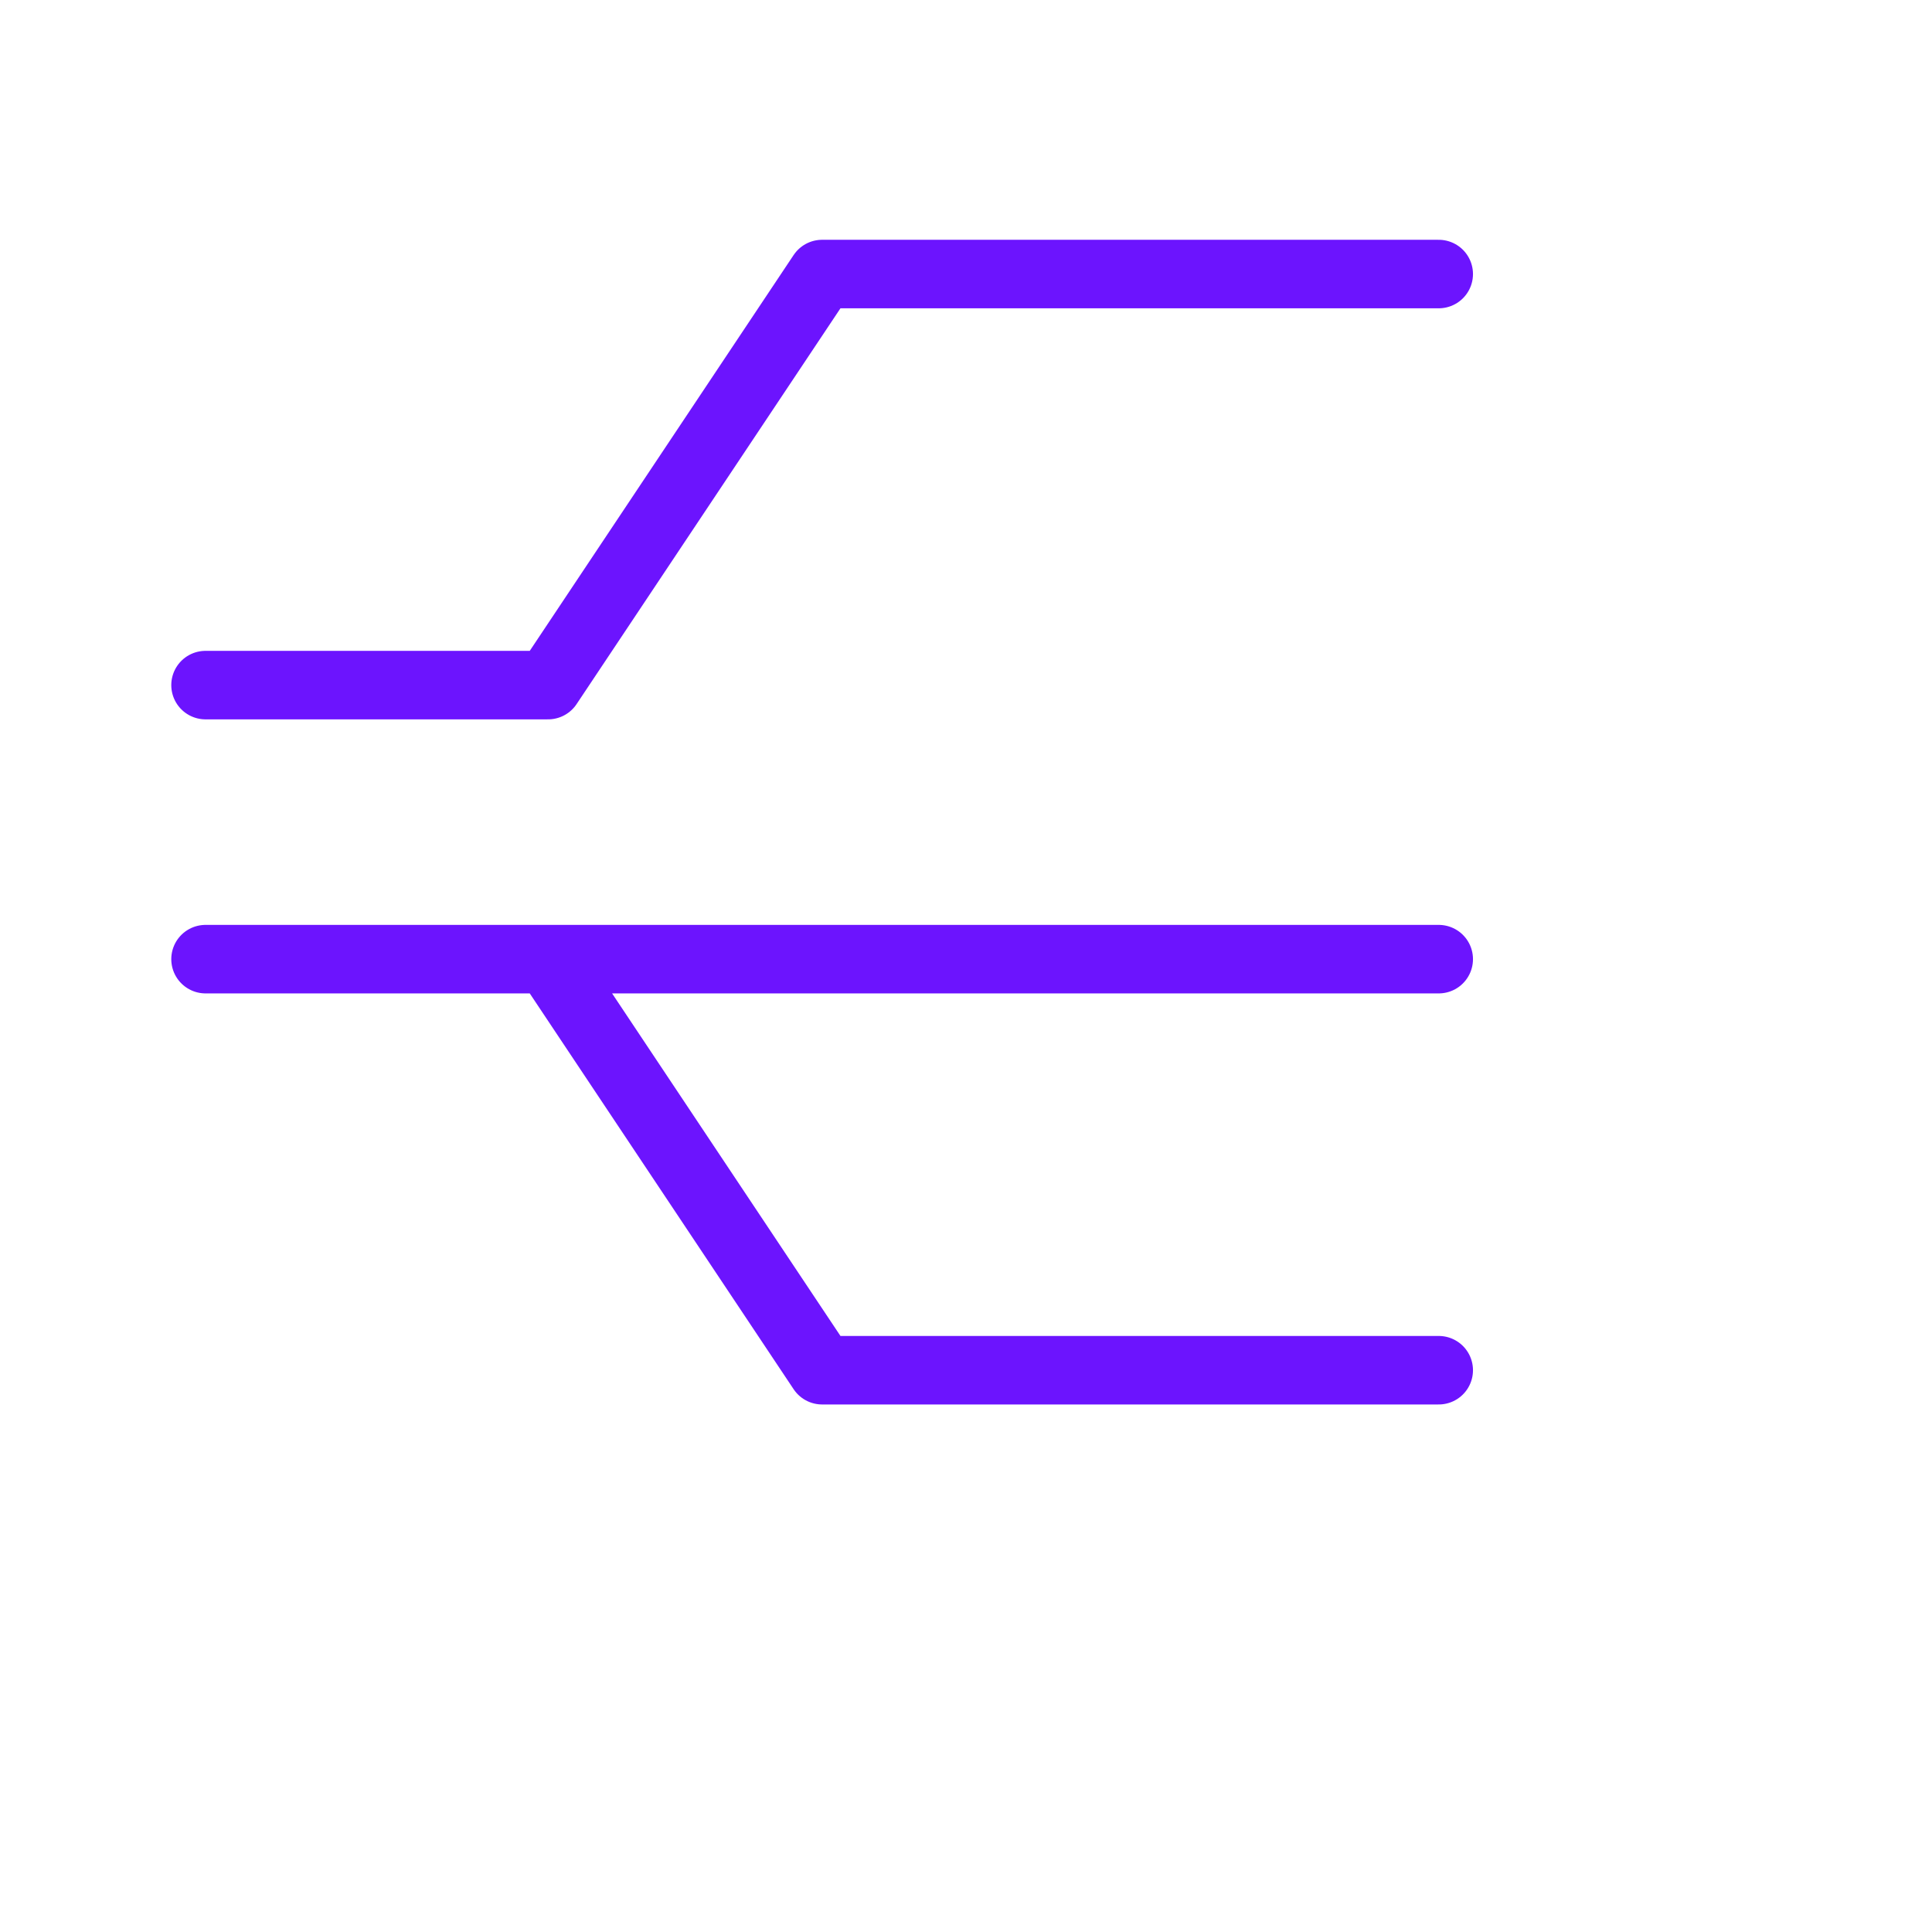 <ns0:svg xmlns:ns0="http://www.w3.org/2000/svg" viewBox="0 0 28.2 28.2" fill="none" xmlns="http://www.w3.org/2000/svg">
<ns0:path d="M3 10H8L12 4H21M3 14H21M8 14L12 20H21" stroke="#6C14FE" stroke-width="1" stroke-linecap="round" stroke-linejoin="round" fill="none" />
</ns0:svg>